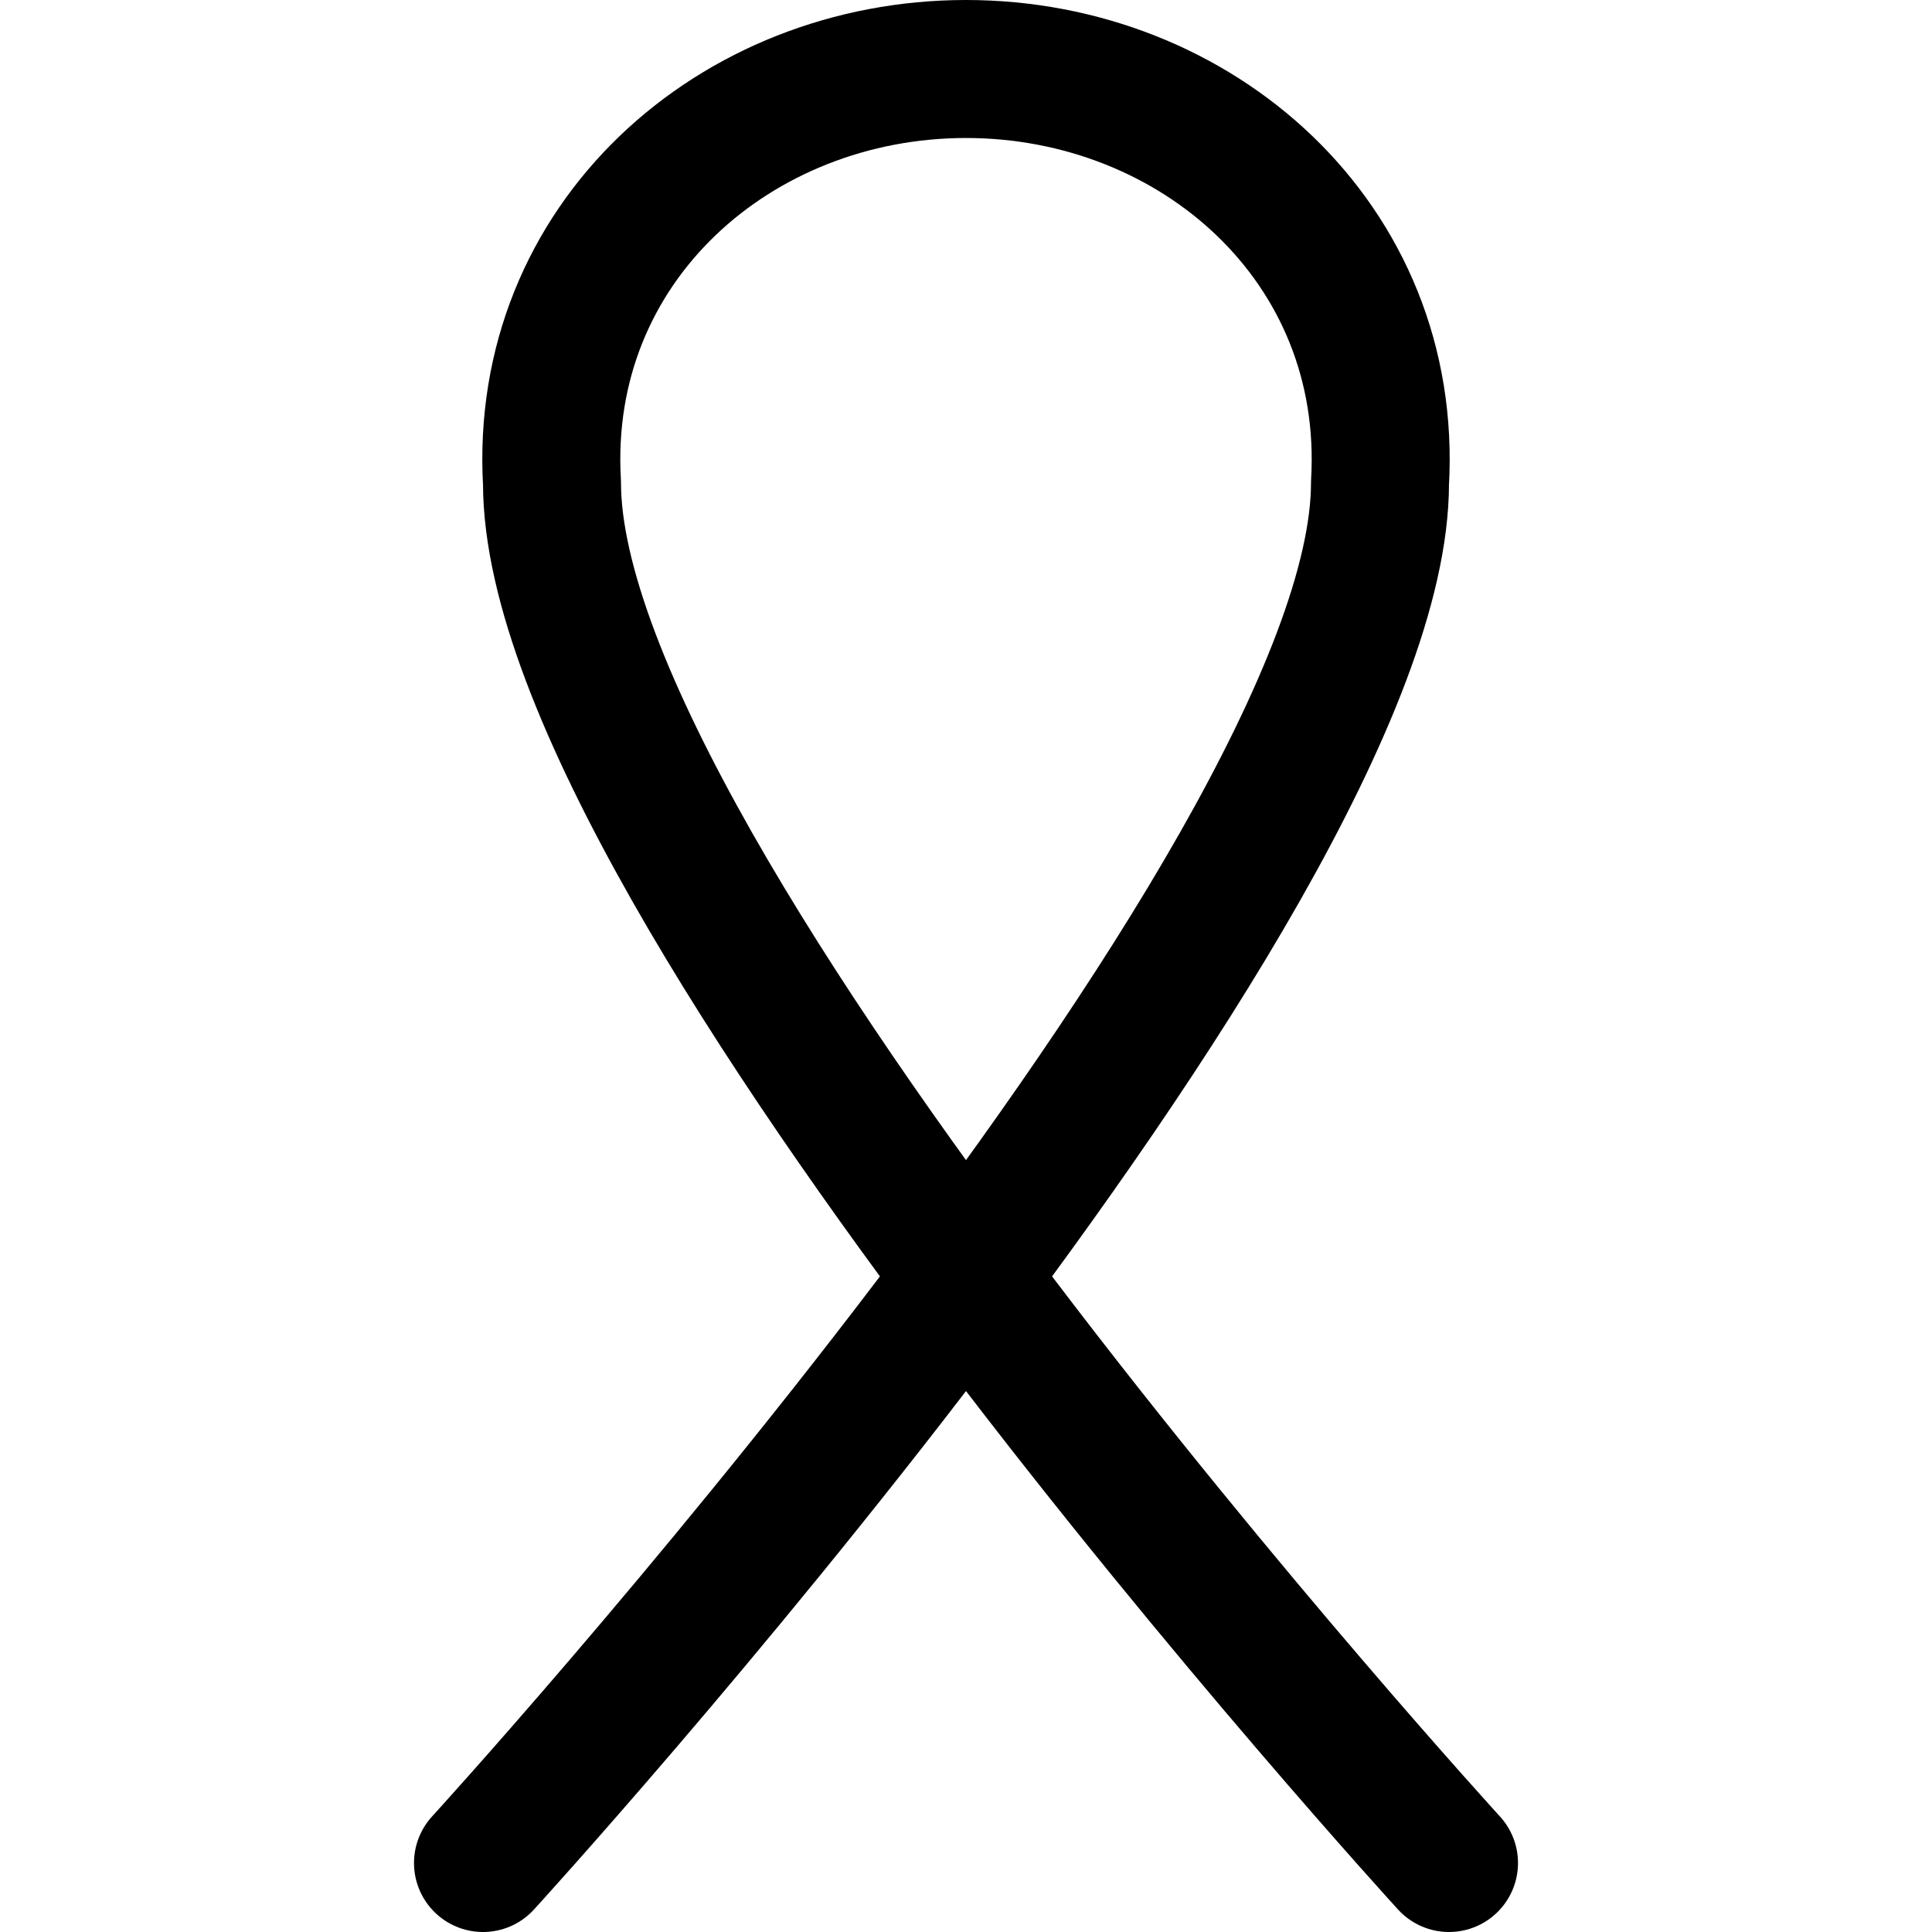 <?xml version="1.0" encoding="utf-8"?>
<!-- Generator: www.svgicons.com -->
<svg xmlns="http://www.w3.org/2000/svg" width="800" height="800" viewBox="0 0 14 14">
<path fill="none" stroke="currentColor" stroke-linecap="round" stroke-linejoin="round" d="M3.5 13.5S10 6.39 10 3.5c.101-1.743-1.332-3-3-3s-3.101 1.257-3 3c0 2.89 6.5 10 6.5 10"/>
</svg>